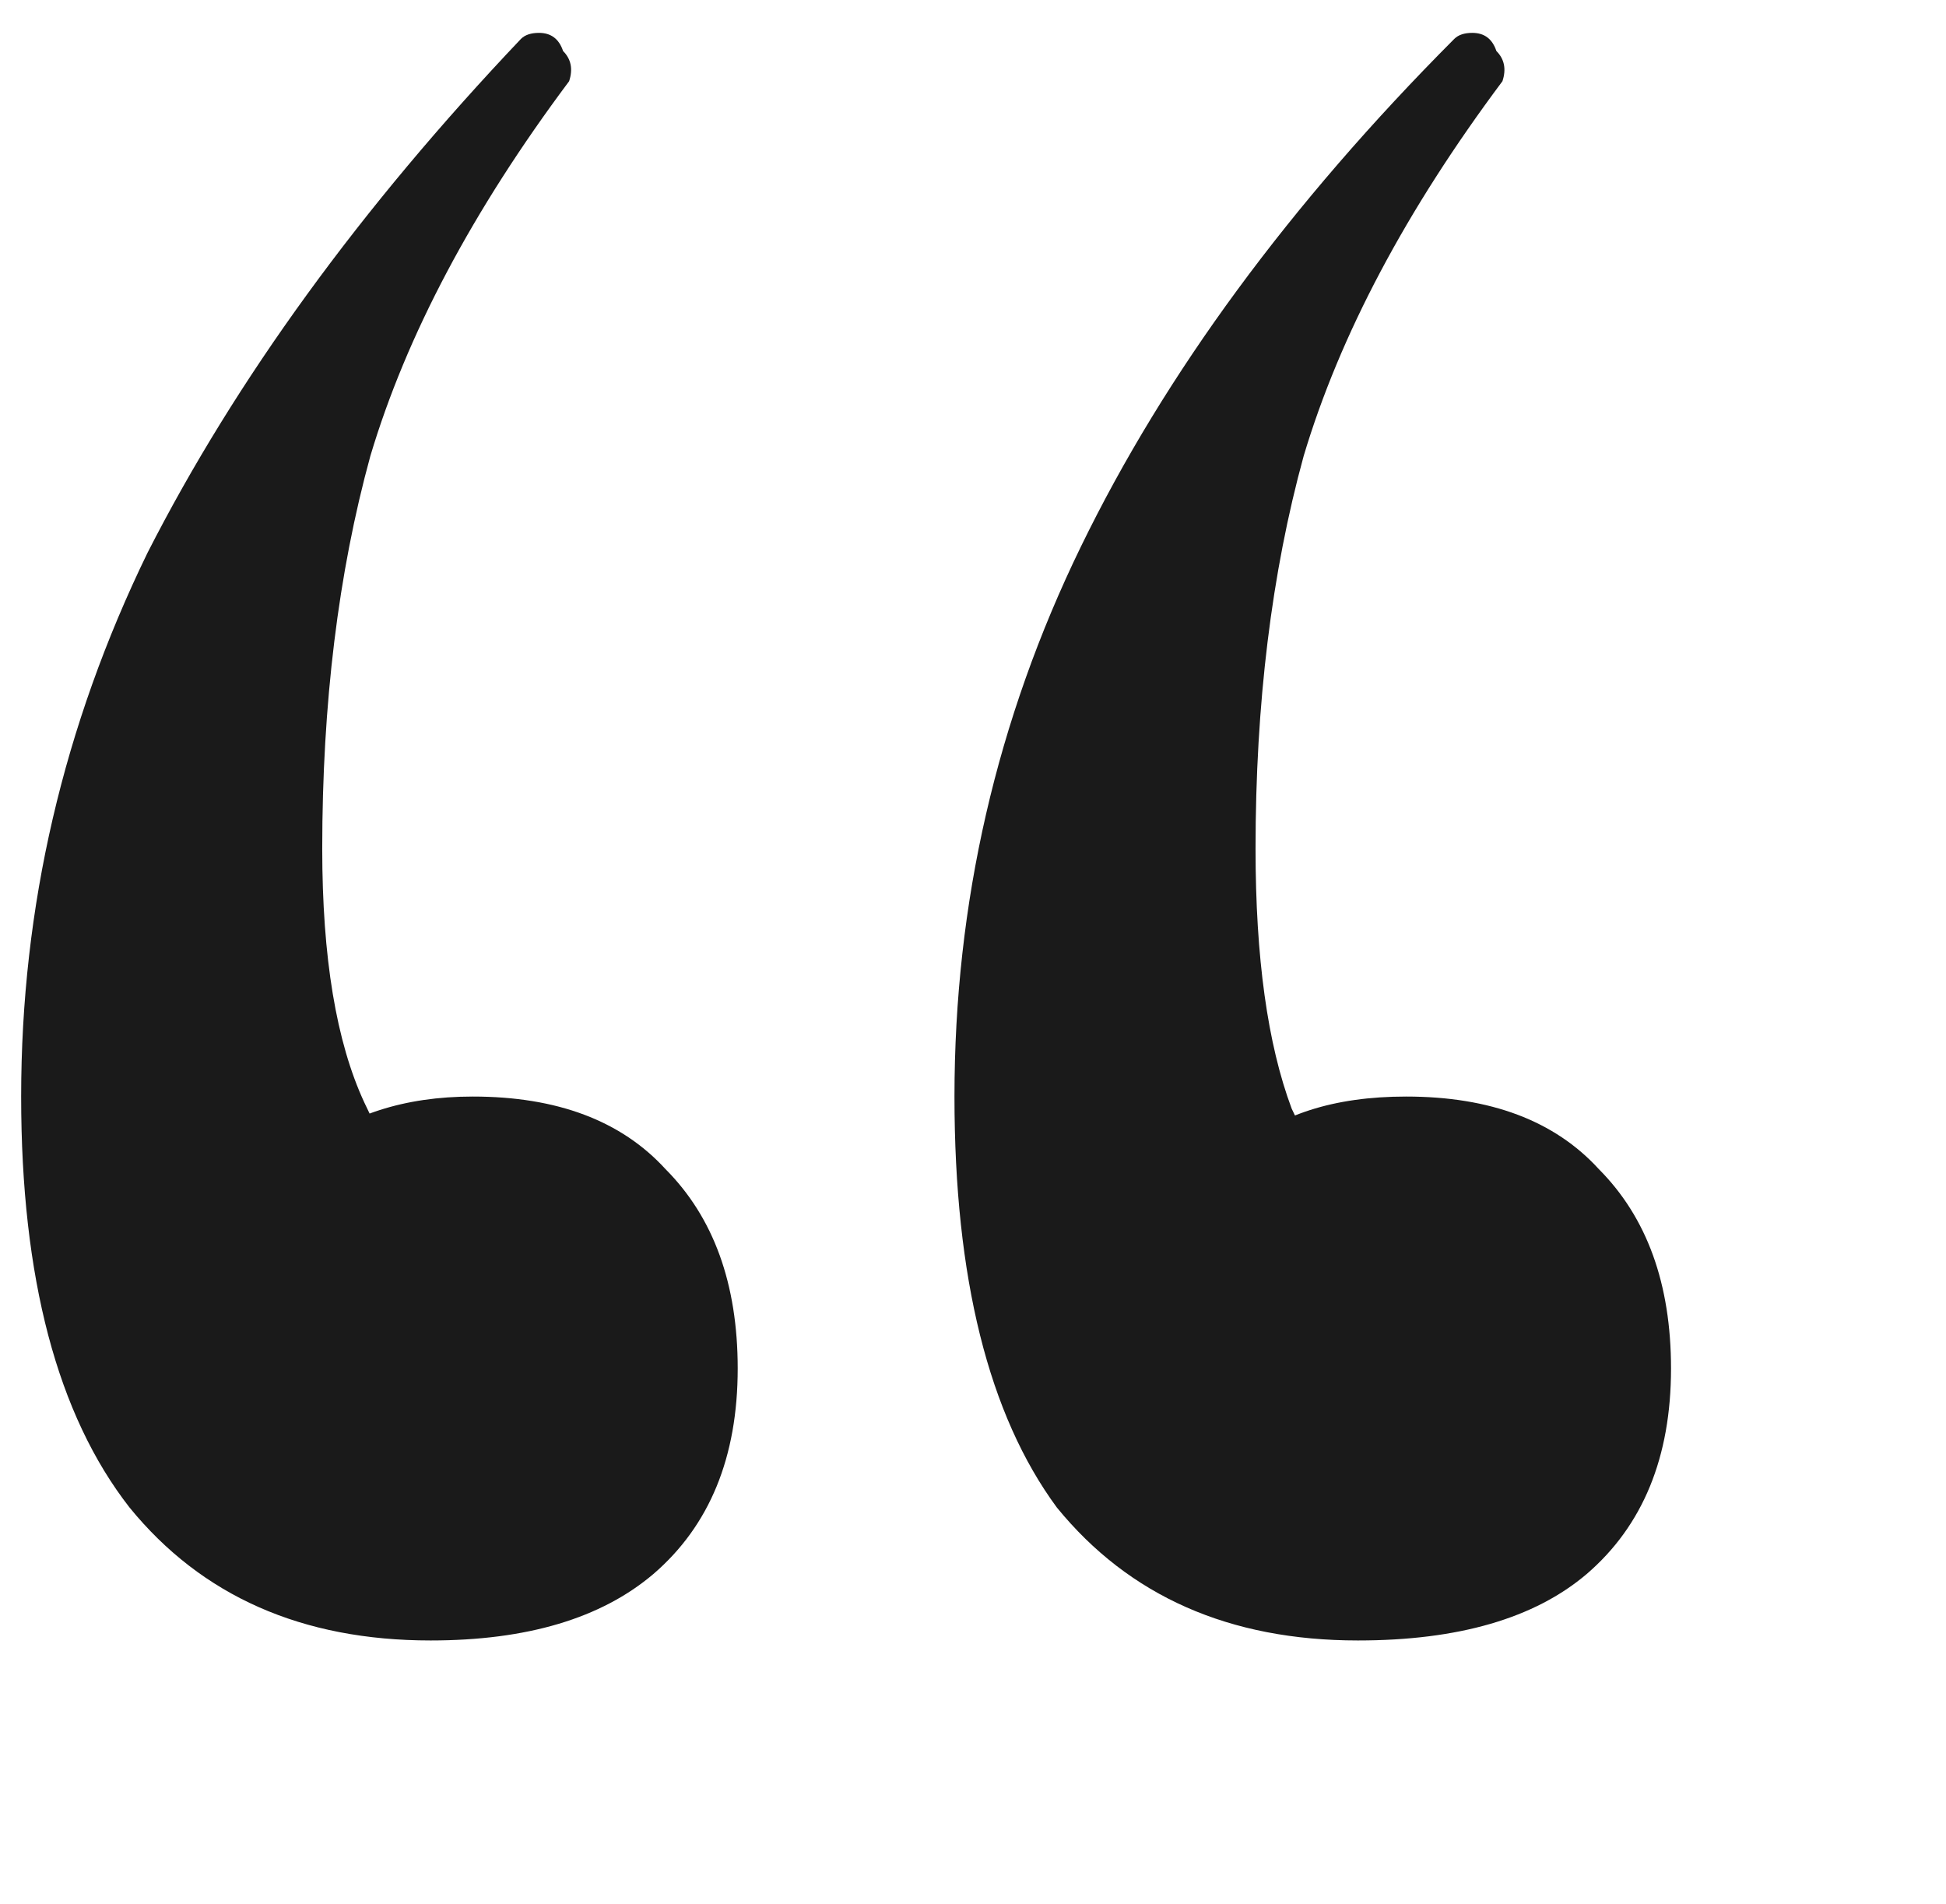<svg xmlns="http://www.w3.org/2000/svg" width="46" height="45" viewBox="0 0 46 45" fill="none">
  <g clip-path="url(#clip0_5_145)">
    <path d="M10.179 38.777C7.142 38.777 4.77 37.73 3.062 35.634C1.354 33.444 0.5 30.206 0.5 25.92C0.5 21.444 1.496 17.158 3.489 13.063C5.577 8.968 8.518 4.92 12.314 0.92C12.409 0.825 12.551 0.777 12.741 0.777C13.025 0.777 13.215 0.92 13.31 1.206C13.5 1.396 13.547 1.634 13.453 1.92C11.175 4.968 9.609 7.92 8.755 10.777C7.996 13.539 7.617 16.634 7.617 20.063C7.617 22.634 7.949 24.634 8.613 26.063C9.277 27.492 10.179 28.777 11.318 29.92L5.909 30.92C5.814 29.301 6.241 28.063 7.19 27.206C8.234 26.349 9.562 25.92 11.175 25.92C13.168 25.92 14.686 26.492 15.73 27.634C16.869 28.777 17.438 30.349 17.438 32.349C17.438 34.444 16.774 36.063 15.445 37.206C14.212 38.254 12.456 38.777 10.179 38.777ZM32.099 38.777C29.062 38.777 26.69 37.73 24.982 35.634C23.369 33.444 22.562 30.206 22.562 25.92C22.562 21.349 23.558 17.015 25.551 12.92C27.544 8.825 30.485 4.825 34.376 0.92C34.471 0.825 34.613 0.777 34.803 0.777C35.088 0.777 35.277 0.92 35.372 1.206C35.562 1.396 35.609 1.634 35.515 1.92C33.237 4.968 31.672 7.92 30.817 10.777C30.058 13.539 29.679 16.634 29.679 20.063C29.679 22.634 29.963 24.682 30.533 26.206C31.197 27.634 32.099 28.872 33.237 29.92L27.971 30.92C27.876 29.301 28.303 28.063 29.252 27.206C30.201 26.349 31.529 25.92 33.237 25.92C35.23 25.92 36.748 26.492 37.792 27.634C38.931 28.777 39.5 30.349 39.5 32.349C39.5 34.444 38.836 36.063 37.507 37.206C36.274 38.254 34.471 38.777 32.099 38.777Z" fill="#1A1A1A"/>
  </g>
  <defs>
    <clipPath id="clip0_5_145">
      <rect width="45" height="44" fill="white" transform="translate(0.5 0.777)"/>
    </clipPath>
  </defs>
</svg>